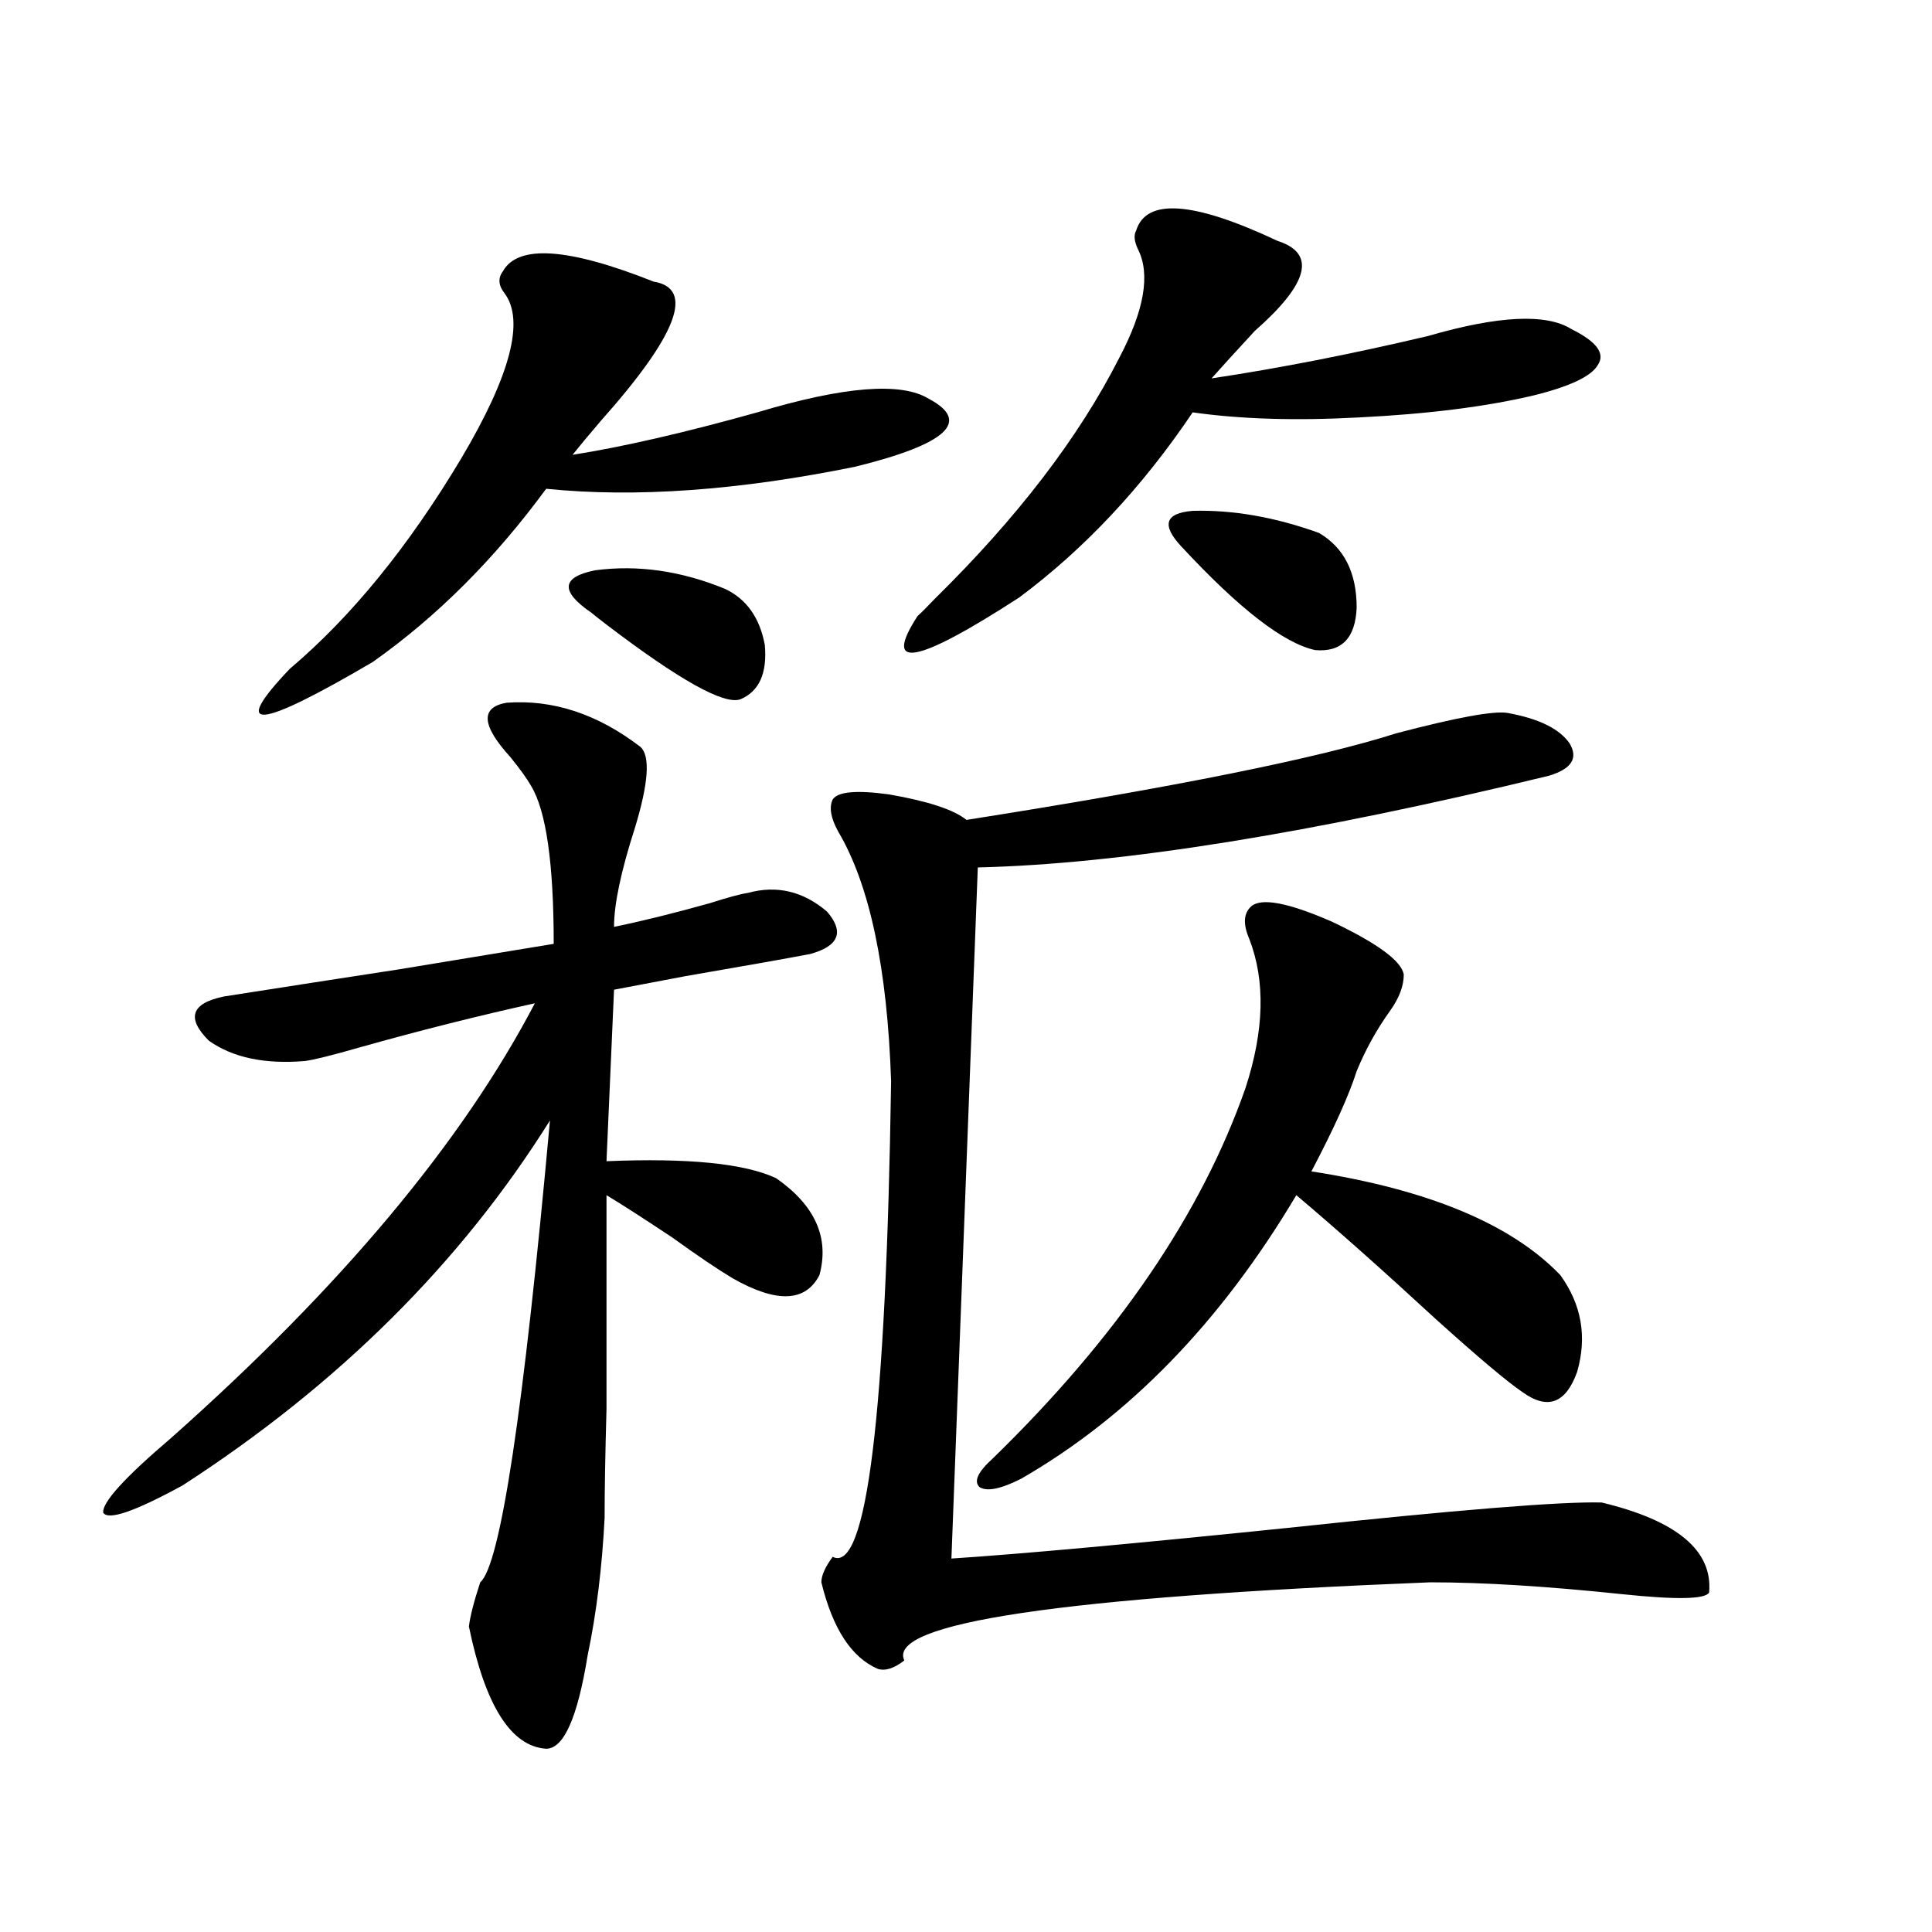 <?xml version="1.0" encoding="utf-8"?>
<!-- Generator: Adobe Illustrator 16.0.0, SVG Export Plug-In . SVG Version: 6.00 Build 0)  -->
<!DOCTYPE svg PUBLIC "-//W3C//DTD SVG 1.1//EN" "http://www.w3.org/Graphics/SVG/1.1/DTD/svg11.dtd">
<svg version="1.1" id="图层_1" xmlns="http://www.w3.org/2000/svg" xmlns:xlink="http://www.w3.org/1999/xlink" x="0px" y="0px"
	 width="1000px" height="1000px" viewBox="0 0 1000 1000" enable-background="new 0 0 1000 1000" xml:space="preserve">
<path d="M262.213,363.73c24.055-1.758,47.148,5.864,69.267,22.852c5.198,4.696,4.223,18.759-2.927,42.188
	c-7.164,22.274-10.731,39.263-10.731,50.977c14.299-2.925,30.884-7.031,49.755-12.305c9.101-2.925,15.609-4.683,19.512-5.273
	c14.954-4.093,28.612-0.879,40.975,9.668c9.101,10.547,6.174,17.88-8.78,21.973c-12.362,2.349-33.825,6.152-64.389,11.426
	c-15.609,2.938-27.972,5.273-37.072,7.031l-3.902,88.77c42.271-1.758,71.538,1.181,87.803,8.789
	c20.152,14.063,27.637,30.762,22.438,50.098c-7.164,14.063-22.118,14.653-44.877,1.758c-7.805-4.683-18.216-11.714-31.219-21.094
	c-14.969-9.956-26.341-17.276-34.146-21.973c0,55.673,0,92.587,0,110.742c-0.655,23.442-0.976,42.188-0.976,56.25
	c-1.311,25.79-4.237,49.507-8.78,71.191c-5.213,32.218-12.362,48.34-21.463,48.34c-18.216-1.181-31.554-22.274-39.999-63.281
	c0.641-5.273,2.592-12.896,5.854-22.852c10.396-8.789,22.438-88.468,36.097-239.063C238.464,653.77,175.051,716.763,94.412,768.906
	c-24.725,13.485-38.383,18.169-40.975,14.063c-0.655-5.273,11.052-18.155,35.121-38.672c87.803-77.921,150.561-152.93,188.288-225
	c-29.268,6.454-59.511,14.063-90.729,22.852c-14.313,4.106-23.749,6.454-28.292,7.031c-20.822,1.758-37.407-1.758-49.755-10.547
	c-11.707-11.714-9.115-19.336,7.805-22.852c29.908-4.683,60.151-9.366,90.729-14.063c28.612-4.683,55.273-9.077,79.998-13.184
	c0-41.597-3.902-68.843-11.707-81.738c-1.951-3.516-5.533-8.487-10.731-14.941C249.195,375.458,248.555,366.079,262.213,363.73z
	 M338.309,145.762c21.463,3.516,12.348,27.548-27.316,72.07c-6.509,7.622-11.387,13.485-14.634,17.578
	c26.006-4.093,57.88-11.426,95.607-21.973c44.877-13.472,74.465-15.82,88.778-7.031c22.104,11.728,9.421,23.442-38.048,35.156
	c-60.486,12.305-113.823,16.122-159.996,11.426c-26.676,36.337-56.584,66.22-89.754,89.648
	c-59.846,35.156-74.145,36.337-42.926,3.516c31.859-26.944,61.462-63.281,88.778-108.984c25.365-42.765,32.835-71.191,22.438-85.254
	c-3.262-4.093-3.582-7.91-0.976-11.426C268.066,126.426,294.072,128.184,338.309,145.762z M375.381,304.844
	c11.052,5.273,17.881,14.941,20.487,29.004c1.296,14.653-2.927,24.032-12.683,28.125c-8.46,2.938-31.554-9.956-69.267-38.672
	c-4.558-3.516-7.164-5.562-7.805-6.152c-16.265-11.124-15.609-18.457,1.951-21.973C330.169,292.251,352.607,295.478,375.381,304.844
	z M506.109,448.984l-13.658,357.715c35.762-2.335,93.656-7.608,173.654-15.82c87.803-9.366,142.101-13.761,162.923-13.184
	c39.023,9.38,57.56,24.911,55.608,46.582c-1.951,3.516-16.92,3.804-44.877,0.879c-39.023-4.106-72.193-6.152-99.51-6.152
	c-190.574,7.608-281.304,21.094-272.188,40.43c-5.213,4.093-9.756,5.562-13.658,4.395c-13.658-5.864-23.414-20.806-29.268-44.824
	c0-3.516,1.951-7.91,5.854-13.184c17.561,8.789,27.637-73.237,30.243-246.094c-1.951-58.585-11.066-101.651-27.316-129.199
	c-3.902-7.031-4.878-12.593-2.927-16.699c2.592-4.093,12.348-4.972,29.268-2.637c20.152,3.516,33.49,7.91,39.999,13.184
	c107.955-16.987,182.1-31.929,222.434-44.824c31.219-8.198,50.396-11.714,57.56-10.547c16.25,2.938,26.981,8.212,32.194,15.82
	c4.543,7.622,0.976,13.184-10.731,16.699C678.788,431.406,580.254,447.227,506.109,448.984z M588.059,119.395
	c5.198-16.987,29.588-15.229,73.169,5.273c20.152,6.454,16.25,21.973-11.707,46.582c-9.756,10.547-17.24,18.759-22.438,24.609
	c35.121-5.273,72.514-12.593,112.192-21.973c36.417-10.547,61.127-11.714,74.145-3.516c13.003,6.454,17.561,12.606,13.658,18.457
	c-3.262,5.864-14.313,11.138-33.17,15.82c-24.725,5.864-54.968,9.668-90.729,11.426c-32.529,1.758-61.142,0.879-85.852-2.637
	c-26.021,38.672-55.943,70.614-89.754,95.801c-53.337,34.579-70.897,37.793-52.682,9.668c1.951-1.758,4.878-4.683,8.78-8.789
	c42.926-42.188,74.785-83.784,95.607-124.805c13.003-24.609,16.25-43.354,9.756-56.25
	C587.083,124.97,586.748,121.743,588.059,119.395z M647.569,469.199c5.198-4.683,19.177-2.046,41.95,7.91
	c23.414,11.138,35.762,20.215,37.072,27.246c0,5.864-2.286,12.017-6.829,18.457c-7.164,9.97-13.018,20.517-17.561,31.641
	c-3.902,12.305-11.707,29.595-23.414,51.855c60.486,9.38,103.412,27.246,128.777,53.613c11.052,15.243,13.979,31.942,8.78,50.098
	c-5.854,16.411-15.289,19.927-28.292,10.547c-7.805-5.273-22.773-17.866-44.877-37.793c-27.316-25.187-51.386-46.582-72.193-64.16
	c-39.023,65.63-86.507,114.56-142.436,146.777c-10.411,5.273-17.561,6.743-21.463,4.395c-3.262-2.925-0.976-7.91,6.829-14.941
	c64.389-62.69,107.955-126.563,130.729-191.602c9.756-29.883,10.396-55.659,1.951-77.344
	C643.332,478.29,643.667,472.715,647.569,469.199z M611.473,282.871c-10.411-11.124-8.46-17.276,5.854-18.457
	c20.808-0.577,42.591,3.228,65.364,11.426c13.003,7.622,19.512,20.517,19.512,38.672c-0.655,15.82-7.805,23.153-21.463,21.973
	C664.475,332.969,641.381,315.103,611.473,282.871z"/>
</svg>
